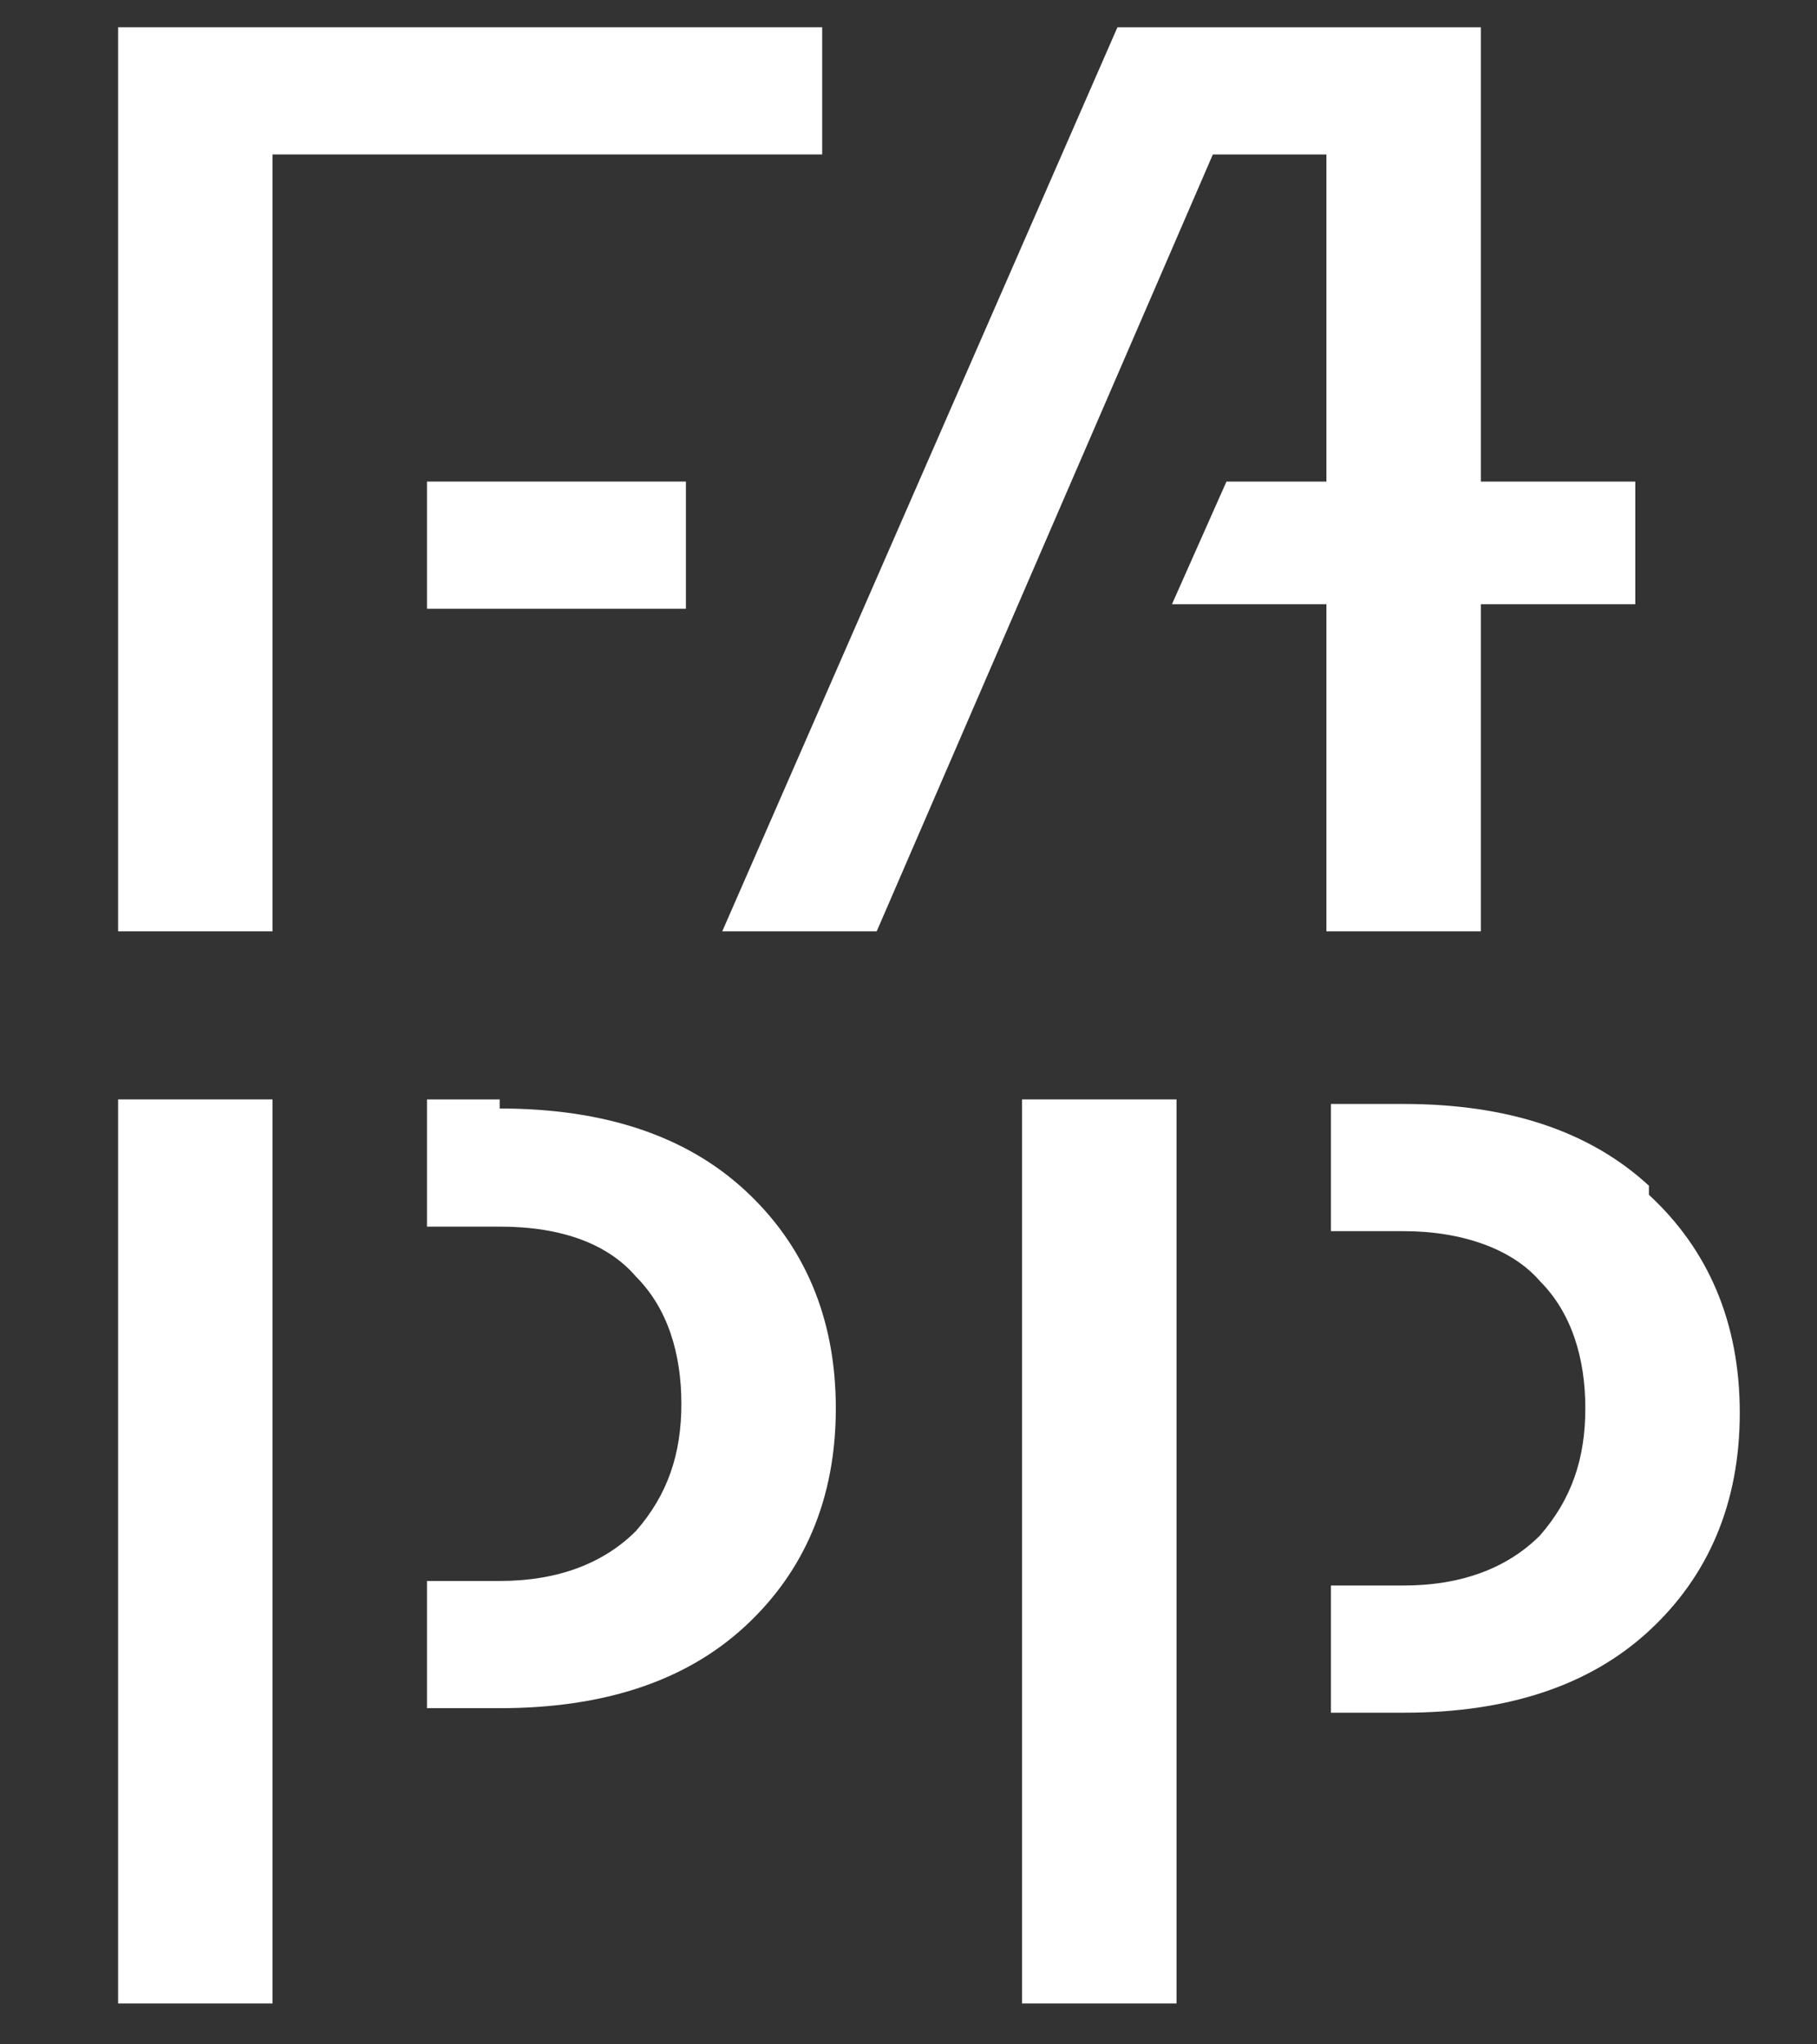 <?xml version="1.0" encoding="UTF-8"?>
<svg id="Calque_1" data-name="Calque 1" xmlns="http://www.w3.org/2000/svg" version="1.1" viewBox="0 0 40 45">
  <rect x="0" y="0" width="40" height="45" fill="#333333" stroke="none"/>
  <defs>
    <style>
      .cls-1 {
        fill: #fff;
        stroke-width: 0px;
      }
    </style>
  </defs>
  <polygon class="cls-1" points="18.1 .6 2.6 .6 2.6 20.5 6 20.5 6 3.4 18.1 3.4 18.1 .6"/>
  <rect class="cls-1" x="2.6" y="24.2" width="3.4" height="19.9"/>
  <rect class="cls-1" x="9.4" y="10.6" width="5.7" height="2.8"/>
  <path class="cls-1" d="M11,24.2h-1.6v2.8h1.6c1.4,0,2.4.4,3,1.1.7.7,1,1.7,1,2.8s-.3,2-1,2.8c-.7.7-1.7,1.1-3,1.1h-1.6v2.8h1.6c2.3,0,4.1-.6,5.4-1.8,1.3-1.2,2-2.8,2-4.8s-.7-3.6-2-4.8c-1.3-1.2-3.1-1.8-5.4-1.8Z"/>
  <rect class="cls-1" x="22.5" y="24.2" width="3.4" height="19.9"/>
  <path class="cls-1" d="M36.3,26.1c-1.3-1.2-3.1-1.8-5.4-1.8h-1.6v2.8h1.6c1.3,0,2.4.4,3,1.1.7.7,1,1.7,1,2.8s-.3,2-1,2.8c-.7.7-1.7,1.1-3,1.1h-1.6v2.8h1.6c2.3,0,4.1-.6,5.4-1.8,1.3-1.2,2-2.8,2-4.8s-.7-3.6-2-4.8Z"/>
  <polygon class="cls-1" points="32.6 20.5 32.6 13.3 36 13.3 36 10.6 32.6 10.6 32.6 .6 24.6 .6 15.9 20.5 19.3 20.5 26.7 3.4 29.2 3.4 29.2 10.6 27 10.6 25.8 13.3 29.2 13.3 29.2 20.5 32.6 20.5"/>
</svg>